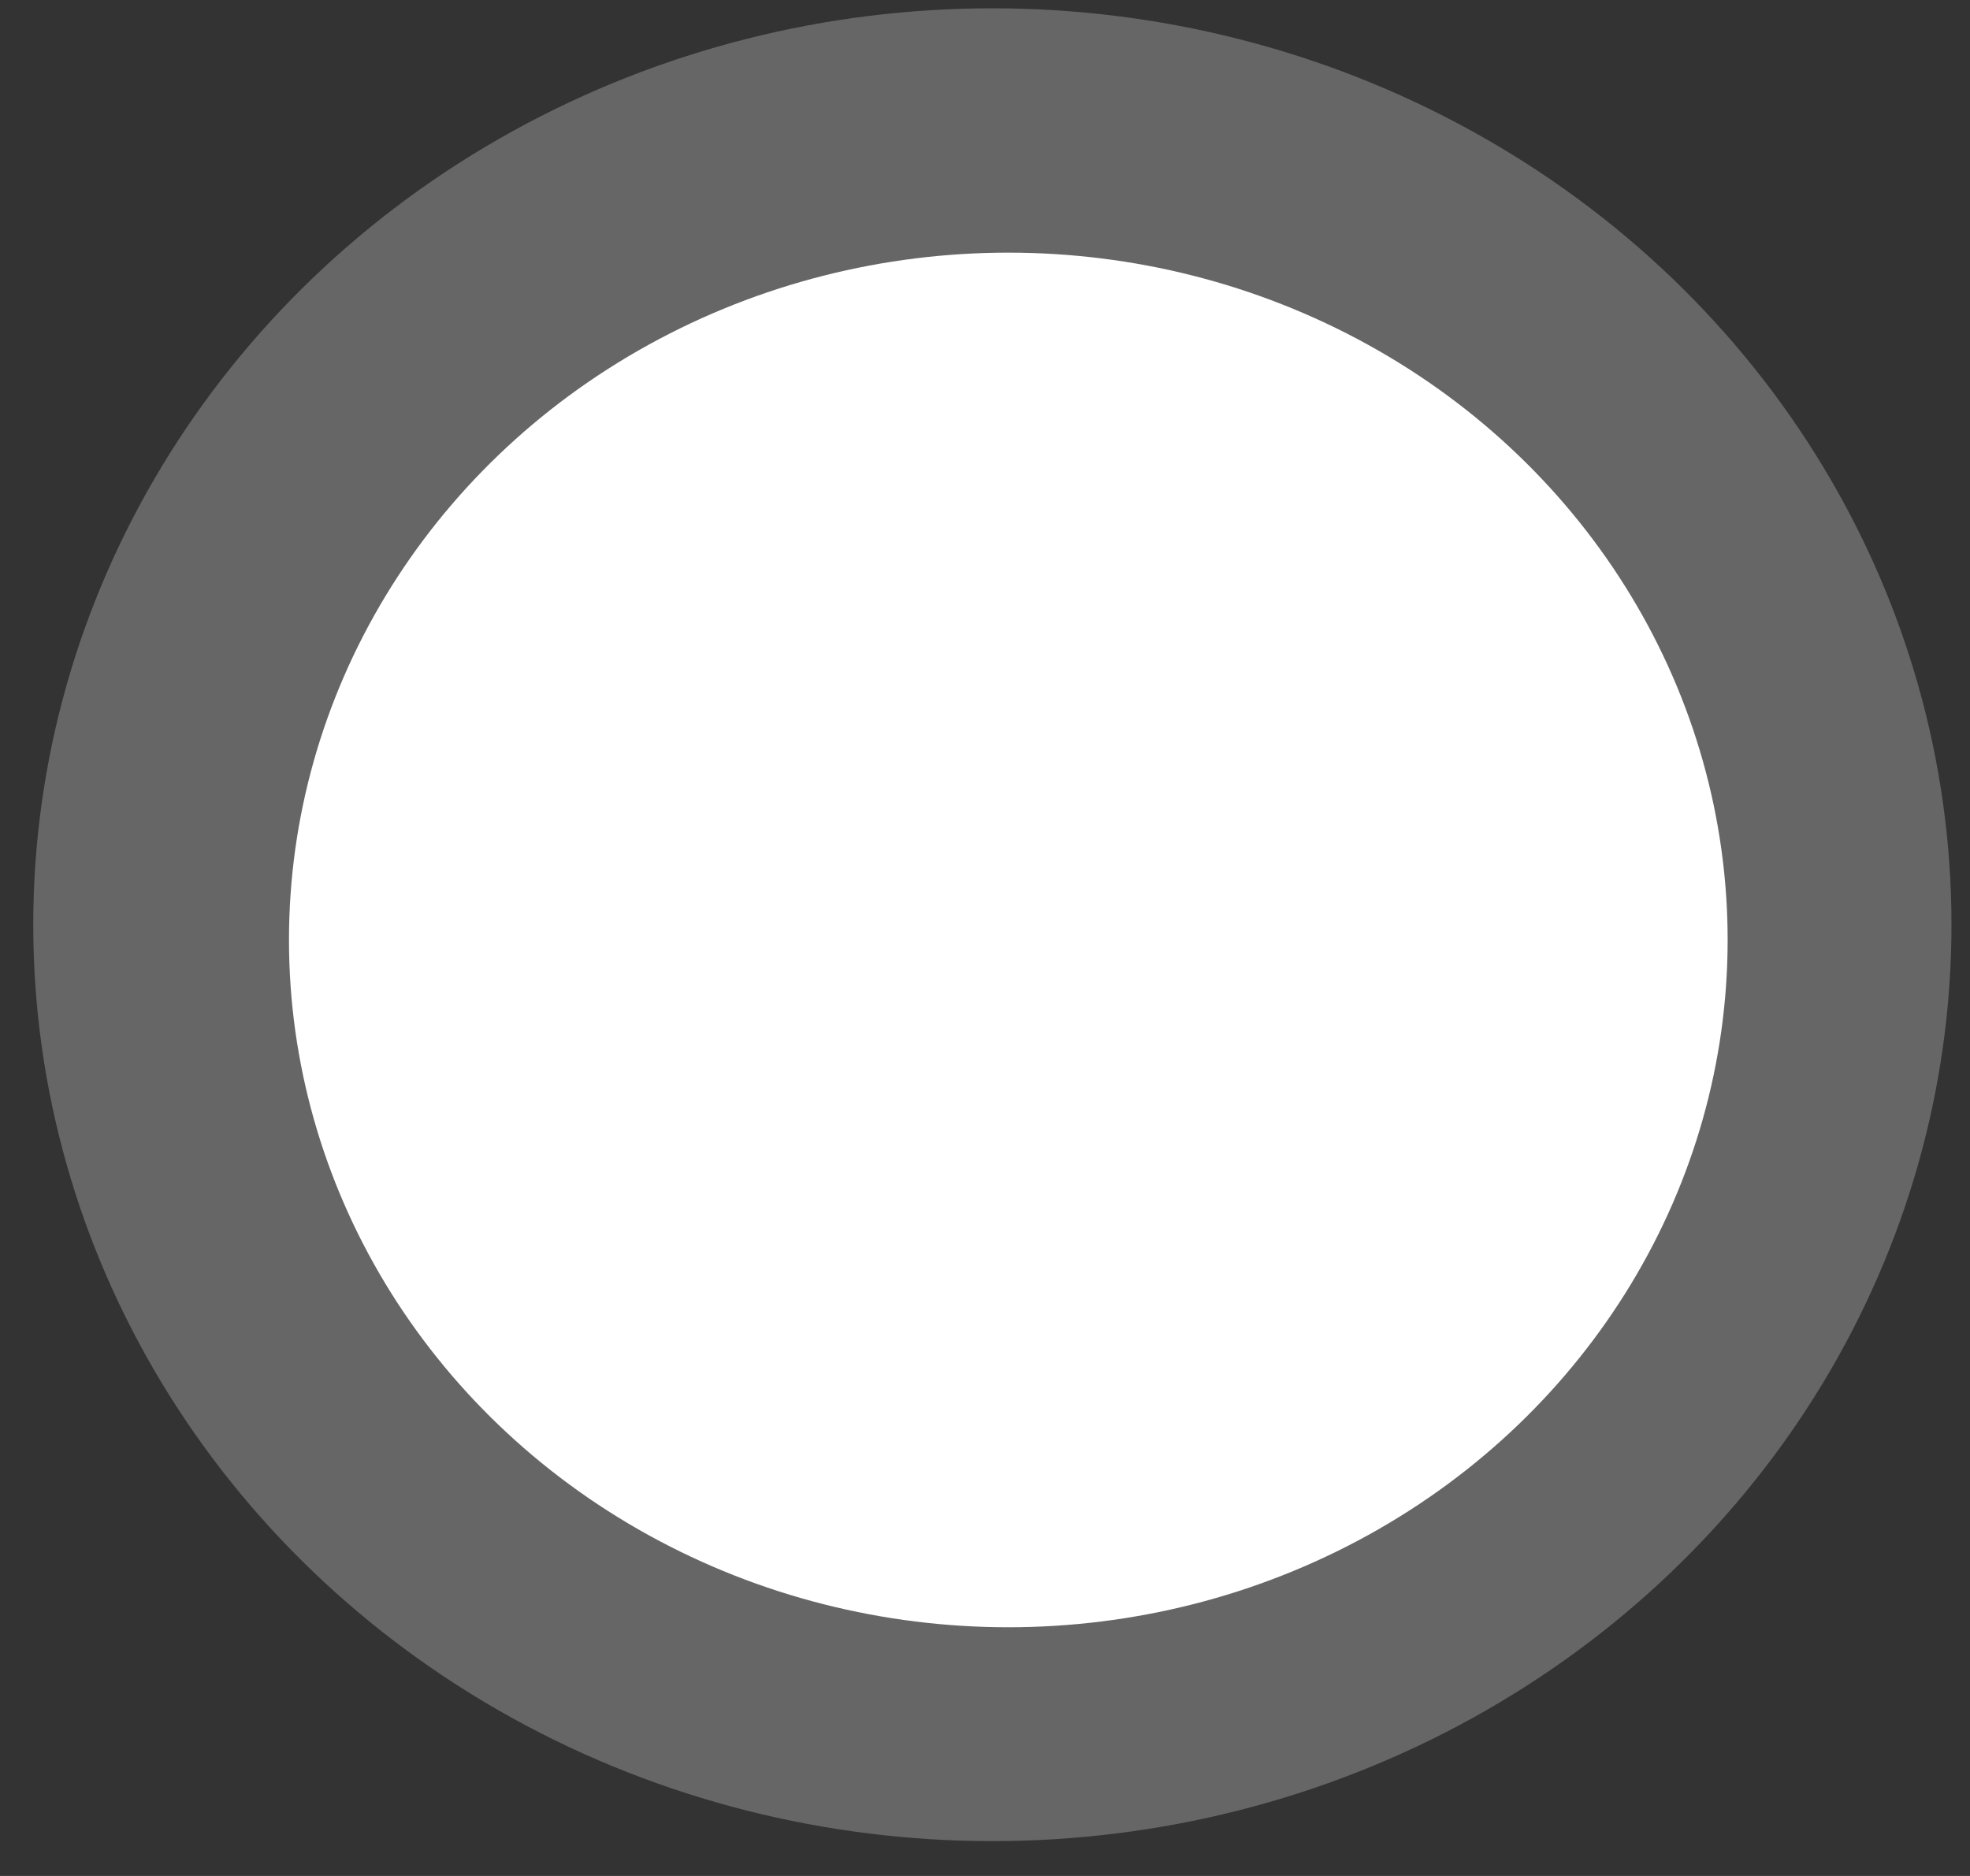 <svg width="42" height="40" viewBox="0 0 42 40" fill="none" xmlns="http://www.w3.org/2000/svg">
<rect x="0" y="0" width="42" height="40" fill="#333333" stroke="none"/>
<ellipse opacity="0.25" cx="21.157" cy="19.717" rx="20.448" ry="19.54" fill="white"/>
<ellipse cx="21.497" cy="20.042" rx="15.336" ry="14.655" fill="white"/>
</svg>
